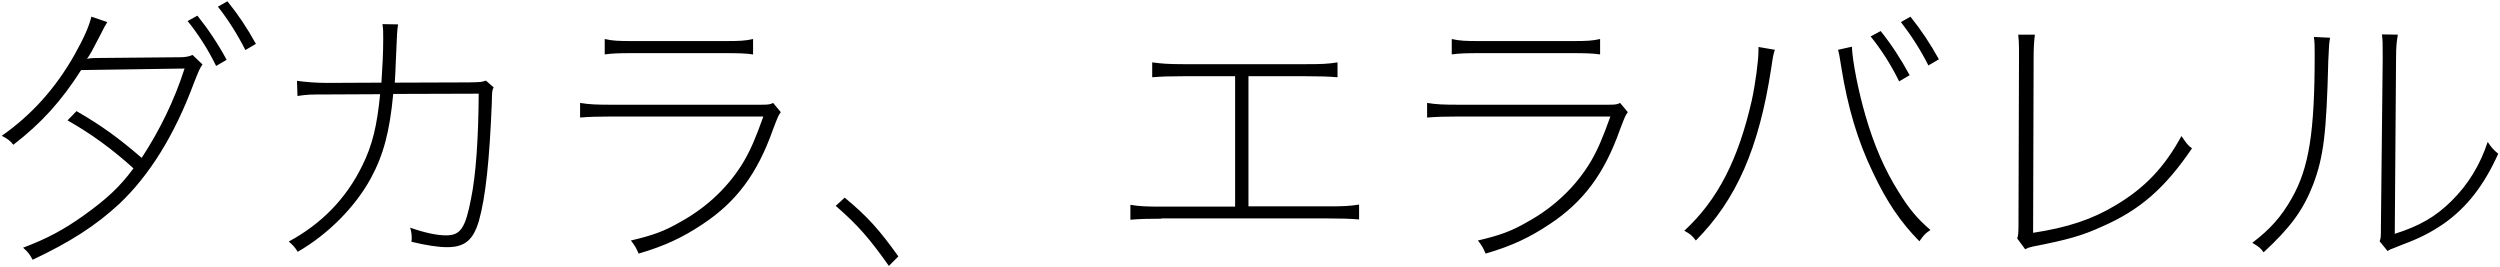 <?xml version="1.0" encoding="utf-8"?>
<!-- Generator: Adobe Illustrator 21.1.0, SVG Export Plug-In . SVG Version: 6.00 Build 0)  -->
<svg version="1.1" id="レイヤー_1" xmlns="http://www.w3.org/2000/svg" xmlns:xlink="http://www.w3.org/1999/xlink" x="0px"
	 y="0px" viewBox="0 0 974 104" style="enable-background:new 0 0 974 104;" xml:space="preserve">
<path d="M952,87.2c-5,3.4-9.3,5.6-16,8.1c-2.1,0.8-2.1,0.8-3.5,1.4c-1.2,0.4-1.4,0.5-2.3,1.1l-3.1-3.8c0.5-1.3,0.5-1.7,0.5-5.5
	l0.7-65.6c0-6.8,0-6.8-0.3-9.5l6.2,0.1c-0.4,2.4-0.7,4.2-0.7,9.3L933,91.1c9.5-3,16-6.7,22.1-12.8c6.6-6.5,11.2-14.2,14.1-23
	c1.5,2.2,2.1,2.9,4.1,4.6C967.8,72.2,961,80.9,952,87.2z M901.2,71.9c-3.9,10-8.8,16.7-19.3,26.4c-1.2-1.7-1.9-2.2-4.4-3.7
	c7.2-5.5,11.3-10.2,15.4-17.4c6.7-11.8,8.9-25.7,8.9-55.7c0-4,0-4.6-0.3-7.1l6.3,0.3c-0.4,2.4-0.4,2.4-0.7,9
	C906.4,51.9,905.3,61,901.2,71.9z M791.8,96.1c-1.3,0.3-1.6,0.4-2.8,1l-3.1-4.2c0.4-1.2,0.5-2.2,0.5-5.2l0.2-64.8v-4
	c0-2.2-0.1-3.2-0.3-5.4h6.5c-0.3,2.2-0.5,4.8-0.5,9.1l-0.2,68.1c13.2-2,23-5.2,32.1-10.7c11.3-6.7,19-14.7,25.7-27
	c2.2,3.2,2.4,3.5,4.1,4.8c-10.5,15.5-20.4,24.1-34.9,30.4C811.3,91.8,805.6,93.4,791.8,96.1z M740.6,8.6l3.7-2.1
	c4.2,5.2,7.7,10.5,11.1,16.6l-4.1,2.4C748.2,19.3,744.6,13.8,740.6,8.6z M739.9,31.7c-3.2-6.6-7.2-12.7-11.1-17.5l3.9-2.1
	c4.1,5.1,7.9,10.9,11.3,17.2L739.9,31.7z M752.1,89.6c-2.1,1.4-2.6,2-4.3,4.4c-7.4-7.5-12.8-15.5-18.2-27
	c-5.8-12-9.7-25.1-12.2-40.6c-0.7-4.4-0.8-5.1-1.3-7l5.4-1.2c0.2,5.6,2.5,17.3,5.3,26.9c3.3,11.4,7.4,20.9,12.8,29.5
	C743.9,81.6,747.1,85.3,752.1,89.6z M660.7,93.7c-1.6-2.1-2.3-2.6-4.5-3.8c13-12,21-27.6,26.3-50.8c1.4-6.5,2.6-15.4,2.6-19.4v-1.4
	l6.4,1.1c-0.5,1.4-0.7,2.1-1.4,7C685.3,57.8,676.5,77.8,660.7,93.7z M603.8,87.3c-7.8,5.2-14.7,8.5-25,11.5c-0.9-2.1-1.3-2.9-3-5.1
	c8.5-2,13-3.6,19.2-7.2c10.6-5.8,19.2-14.1,24.9-23.8c2.6-4.5,4.5-8.9,7.5-17.3h-59.3c-5.2,0-8.5,0.1-12.1,0.4v-5.7
	c3.7,0.6,6.4,0.7,12.1,0.7h58.5c2.8,0,3.4-0.1,4.6-0.7l3,3.6c-1,1.4-1,1.4-3.1,6.9C625,67.8,616.8,78.7,603.8,87.3z M612.5,20.7h-36
	c-5.4,0-8,0.1-10.9,0.5v-6c3.1,0.7,5.2,0.8,10.9,0.8h36c5.7,0,7.8-0.1,10.9-0.8v6C620.6,20.8,617.9,20.7,612.5,20.7z M452.5,85.2
	c-5.2,0-8.5,0.1-12.1,0.4v-5.8c3.7,0.6,6.3,0.7,12.1,0.7h28.7V29.7h-20.2c-5.2,0-8.5,0.1-12.1,0.4v-5.8c3.7,0.5,6.3,0.7,12.1,0.7
	H509c5.8,0,8.4-0.1,12.1-0.7v5.8c-3.6-0.3-6.9-0.4-12.1-0.4h-22.6v50.7h30.9c5.8,0,8.5-0.1,12.2-0.7v5.8c-3.6-0.3-6.9-0.4-12.2-0.4
	H452.5z M325.6,80.2l3.5-3.2c8.8,7.3,13.5,12.5,20.9,22.9l-3.7,3.7C338.7,92.8,334.2,87.7,325.6,80.2z M273.8,87.3
	c-7.8,5.2-14.7,8.5-25,11.5c-0.9-2.1-1.3-2.9-3-5.1c8.5-2,13-3.6,19.2-7.2c10.6-5.8,19.2-14.1,24.9-23.8c2.6-4.5,4.5-8.9,7.5-17.3
	h-59.3c-5.2,0-8.5,0.1-12.1,0.4v-5.7c3.7,0.6,6.4,0.7,12.1,0.7h58.5c2.8,0,3.4-0.1,4.6-0.7l3,3.6c-1,1.4-1,1.4-3.1,6.9
	C295,67.8,286.8,78.7,273.8,87.3z M282.5,20.7h-36c-5.4,0-8,0.1-10.9,0.5v-6c3.1,0.7,5.2,0.8,10.9,0.8h36c5.7,0,7.8-0.1,10.9-0.8v6
	C290.6,20.8,287.9,20.7,282.5,20.7z M186.6,86c-2.2,7.5-5.5,10.3-12.4,10.3c-3.5,0-8-0.7-13.9-2.1c0.1-0.9,0.1-0.9,0.1-1.5
	c0-1.3-0.1-2.3-0.6-4c5.7,2,10.4,3,14,3c5.6,0,7.5-2.8,9.7-14.2c1.9-9.2,2.9-23.4,3-41l-33.3,0.1c-1.4,14.8-3.8,23.8-8.8,33
	c-6.1,11.1-16.6,21.7-28.4,28.5c-1.2-1.9-1.8-2.5-3.5-4c12.8-6.9,22.4-16.8,28.6-29.5c4-8,5.8-15.7,7-27.9l-20.8,0.1
	c-6.5,0-7.4,0-11.4,0.6l-0.2-5.9c3.8,0.5,7.5,0.8,11.8,0.8l21.1-0.1c0.4-5.9,0.7-11.9,0.7-17c0-3.1,0-3.7-0.3-5.8l6.1,0.1
	c-0.4,2.6-0.4,2.6-0.9,14.5c-0.1,3.2-0.2,4.9-0.4,8.2l28.9-0.1c4.8-0.1,4.8-0.1,6.6-0.7l3,2.6c-0.6,1.4-0.6,1.4-0.7,6.2
	C190.7,62.5,189.2,76.7,186.6,86z M84.9,2.6l3.7-2.1c4.2,5.2,7.7,10.4,11.1,16.6l-4.1,2.4C92.4,13.2,88.9,7.7,84.9,2.6z M84.2,25.7
	C81,19.1,77,13,73.1,8.2l3.8-2.1C81,11.2,84.9,17,88.3,23.3L84.2,25.7z M78.9,25.1c-1.1,1.6-1.4,2.3-3.3,7.1
	c-7.6,20.5-17.4,36.1-29,47.1c-9.1,8.5-19.4,15.1-33.9,21.9c-1.2-2.3-1.8-3-3.7-4.7c9.5-3.6,15.6-6.9,23.4-12.4
	c9.1-6.5,14.2-11.2,19.6-18.5c-8.1-7.4-16.8-13.7-25.7-18.7l3.5-3.6c9.4,5.4,16.1,10.2,25.4,18.2c7-10.7,12.7-22.3,16.7-34.8
	l-40.3,0.6C23.9,39.4,16.1,48,5.2,56.4c-1.4-1.7-2.1-2.2-4.5-3.5c11.7-8.2,21-18.6,28.3-31.5c3.6-6.4,5.7-11.1,6.6-14.9l6.2,2.1
	c-1.2,2-1.3,2.2-2.8,5.2c-2.8,5.4-4,7.7-5.1,9.1c1-0.2,2.1-0.3,3.4-0.3l32.9-0.3c1.9,0,3.6-0.3,4.8-0.9L78.9,25.1z"/>
</svg>
